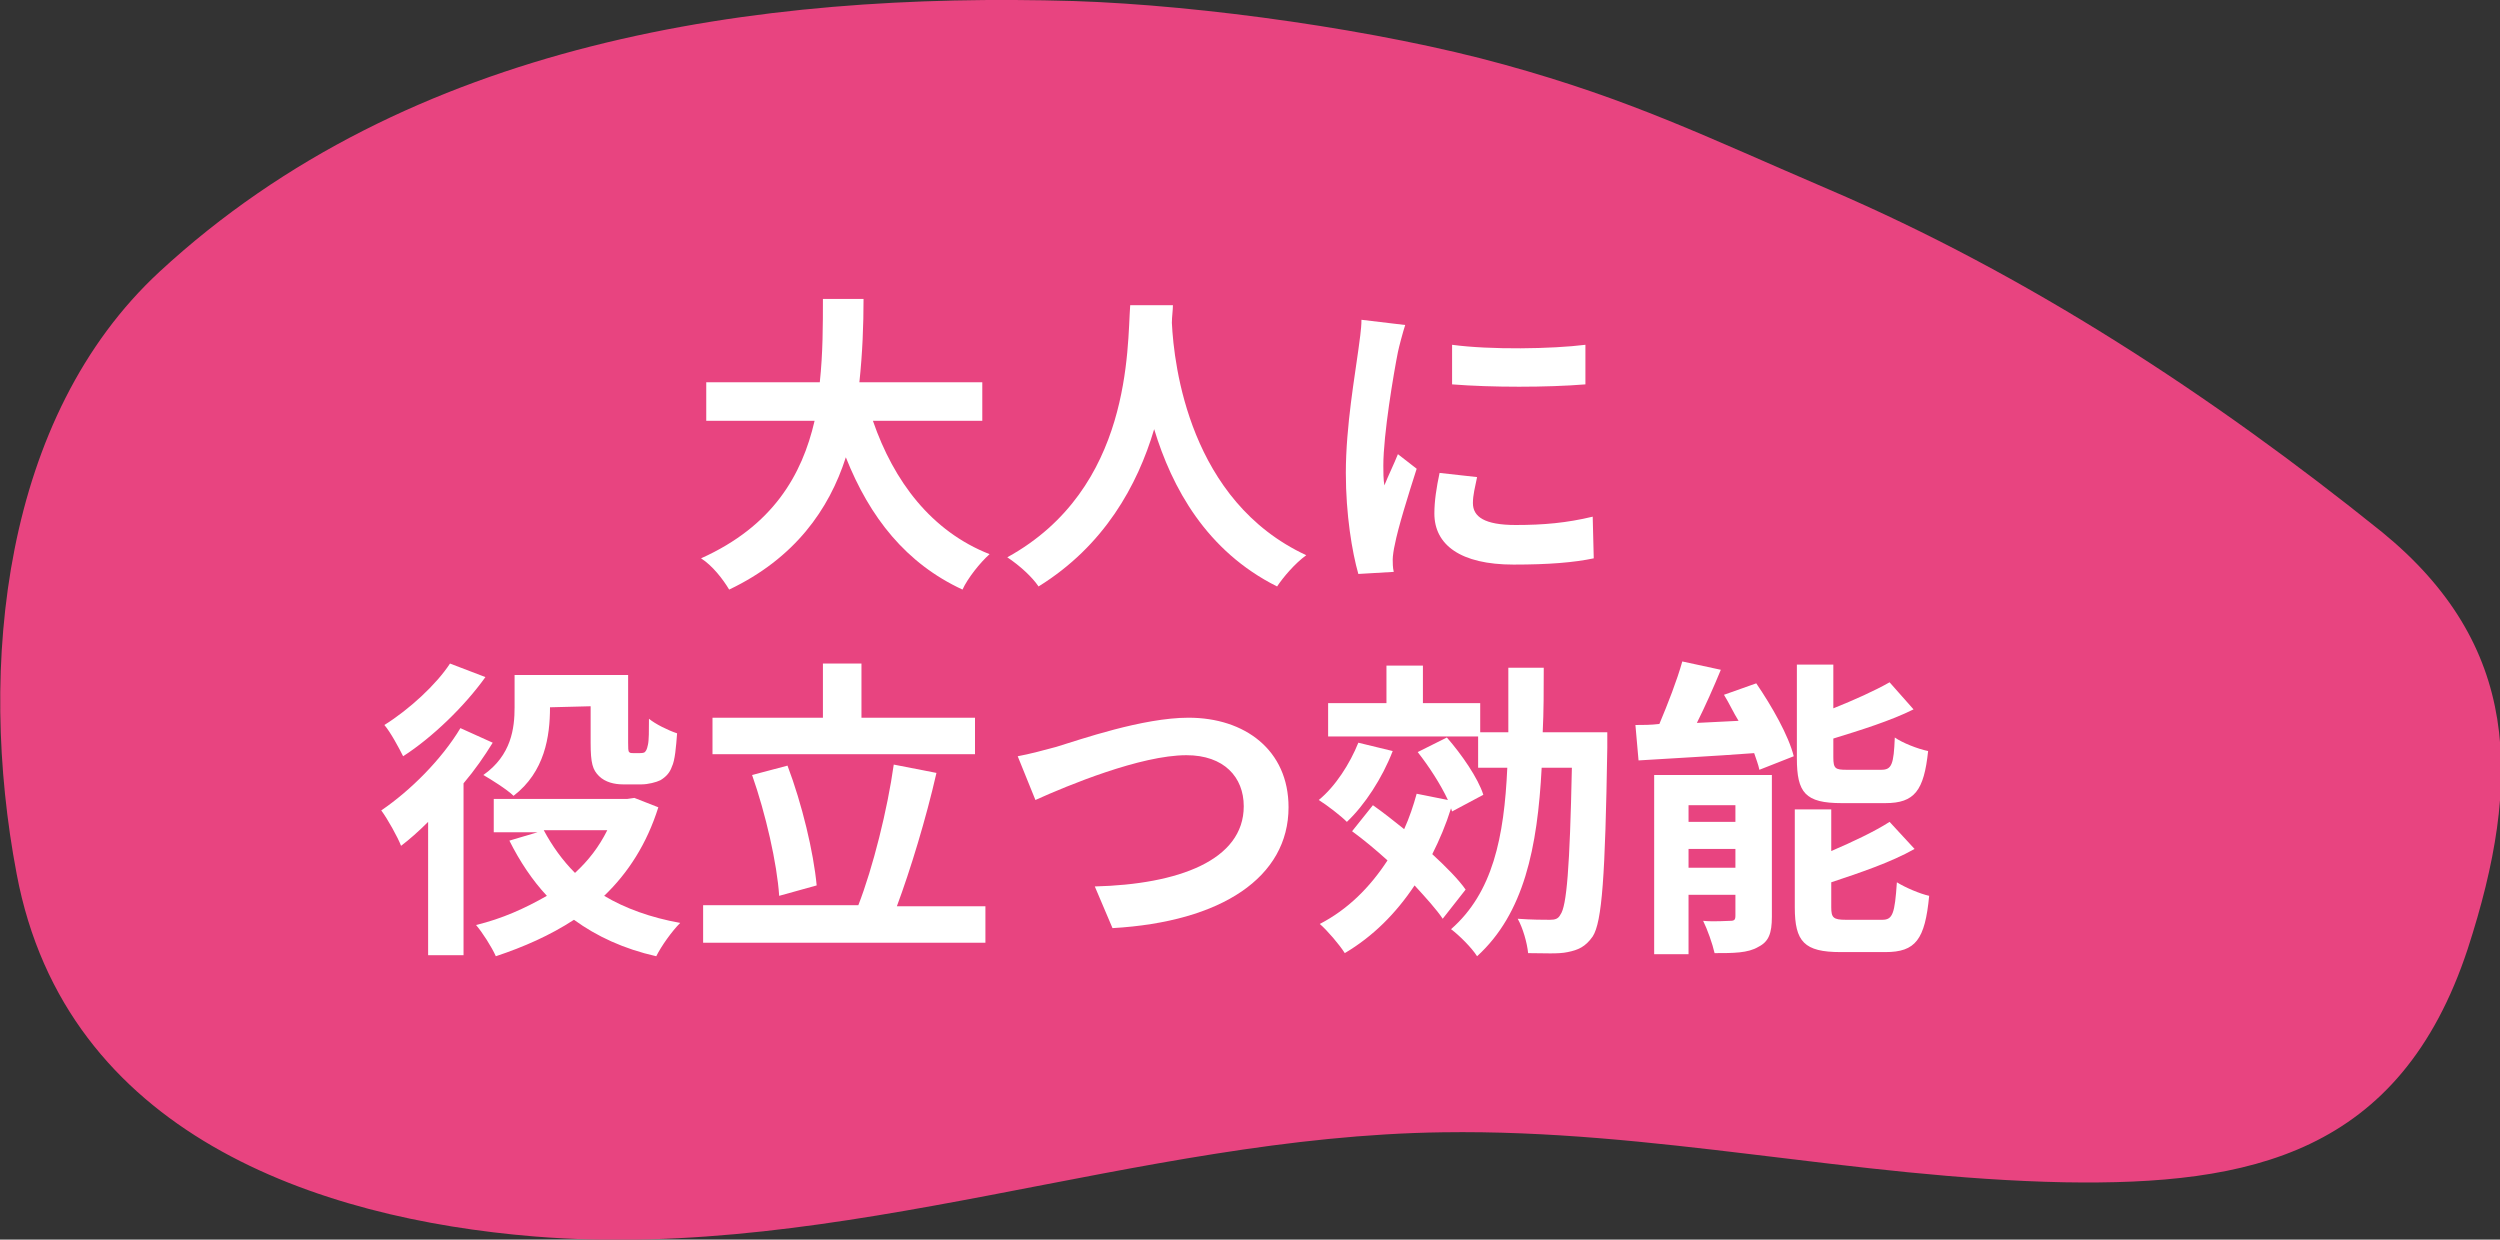 <?xml version="1.0" encoding="utf-8"?>
<!-- Generator: Adobe Illustrator 19.2.1, SVG Export Plug-In . SVG Version: 6.00 Build 0)  -->
<svg version="1.1" id="レイヤー_1" xmlns="http://www.w3.org/2000/svg" xmlns:xlink="http://www.w3.org/1999/xlink" x="0px" y="0px" width="240" height="119" viewBox="0 0 240 119" enable-background="new 0 0 240 119" xml:space="preserve">
<rect x="0" y="0" width="240" height="119" fill="#333333" stroke="none"/>
<g>
	<path fill="#E84480" d="M175.6,18.2c-11.9-5.1-18.9-8.6-31.2-12c-11.9-3.3-29-5.7-41.3-6.1c-30.4-0.9-63.8,3.8-87.8,26
		C0.3,40-2.2,63.9,1.6,83.9c4.7,25,28.9,33.1,49.7,34.8c29.6,2.4,57.8-9.6,87.2-10c20.3-0.3,39.4,4.4,59.7,4.8
		c17.8,0.3,32.2-2.7,38.7-22.4c5.3-16.3,5-29.2-8.2-40C212.3,37.9,194.5,26.3,175.6,18.2"/>
	<g>
		<path fill="#FFFFFF" d="M83.8,40.4c2,5.8,5.6,10.6,11.2,12.8c-0.9,0.8-2.1,2.3-2.6,3.4c-5.4-2.5-8.9-6.9-11.2-12.7
			c-1.6,5-4.9,9.7-11.2,12.7c-0.6-1-1.6-2.3-2.7-3c6.9-3.1,9.7-8,10.9-13.2H67.8v-3.7h10.9c0.3-2.8,0.3-5.5,0.3-8h3.9
			c0,2.5-0.1,5.2-0.4,8h11.8v3.7H83.8z"/>
		<path fill="#FFFFFF" d="M112.6,29.3c0,0.5-0.1,1.1-0.1,1.7c0.2,4.1,1.7,17.1,12.9,22.3c-1.1,0.8-2.2,2.1-2.8,3
			c-6.8-3.4-10.1-9.5-11.8-15.1c-1.6,5.4-4.8,11.2-11.1,15.1c-0.6-0.9-1.8-2-3-2.8c12-6.6,11.5-20.2,11.8-24.2H112.6z"/>
		<path fill="#FFFFFF" d="M134.9,31.2c-0.2,0.6-0.6,2.1-0.7,2.6c-0.4,2-1.4,7.9-1.4,10.9c0,0.6,0,1.3,0.1,1.9c0.4-1,0.9-2,1.3-3
			L136,45c-0.8,2.5-1.8,5.7-2.1,7.3c-0.1,0.4-0.2,1.1-0.2,1.4c0,0.3,0,0.8,0.1,1.2l-3.4,0.2c-0.6-2.1-1.2-5.7-1.2-9.7
			c0-4.5,0.9-9.5,1.2-11.8c0.1-0.8,0.3-2,0.3-2.9L134.9,31.2z M141.8,45.8c-0.2,1-0.4,1.7-0.4,2.5c0,1.3,1.1,2.1,4.1,2.1
			c2.7,0,4.9-0.2,7.4-0.8l0.1,4c-1.9,0.4-4.3,0.6-7.7,0.6c-5.1,0-7.6-1.9-7.6-4.9c0-1.2,0.2-2.5,0.5-3.9L141.8,45.8z M152.2,33.1
			v3.8c-3.7,0.3-9,0.3-12.8,0l0-3.8C143.1,33.6,149,33.5,152.2,33.1z"/>
		<path fill="#FFFFFF" d="M47.3,71.3c-0.8,1.3-1.7,2.6-2.8,3.9v16.5h-3.4V78.9c-0.9,0.9-1.8,1.7-2.6,2.3c-0.3-0.8-1.3-2.6-1.9-3.4
			c2.8-1.9,5.8-4.9,7.6-7.9L47.3,71.3z M46.6,65c-2,2.8-5.1,5.8-7.9,7.6c-0.4-0.8-1.2-2.3-1.8-3c2.4-1.5,5-3.9,6.3-5.9L46.6,65z
			 M63.2,77.5C62.1,81,60.3,83.8,58,86c2,1.2,4.5,2.1,7.3,2.6c-0.8,0.8-1.8,2.2-2.3,3.2c-3.1-0.7-5.7-1.9-7.9-3.5
			c-2.3,1.5-4.8,2.6-7.5,3.5c-0.4-0.9-1.3-2.3-1.9-3c2.5-0.6,4.7-1.6,6.8-2.8c-1.4-1.5-2.6-3.3-3.6-5.3l2.7-0.8h-4.2v-3.2h12.8
			l0.7-0.1L63.2,77.5z M52.8,67.9c0,2.8-0.5,6.2-3.5,8.5c-0.6-0.6-2.2-1.6-2.9-2c2.7-1.9,3-4.5,3-6.5v-3.1h10.9v6.5
			c0,0.5,0,0.8,0.1,0.9c0.1,0.1,0.2,0.1,0.4,0.1h0.6c0.1,0,0.4,0,0.5-0.1c0.1-0.1,0.2-0.2,0.3-0.7c0.1-0.4,0.1-1.4,0.1-2.5
			c0.6,0.5,1.8,1.1,2.7,1.4c-0.1,1.3-0.2,2.6-0.5,3.2c-0.2,0.6-0.6,1-1.1,1.3c-0.4,0.2-1.2,0.4-1.8,0.4h-1.8c-0.8,0-1.7-0.2-2.3-0.8
			c-0.6-0.6-0.8-1.2-0.8-3.2v-3.5L52.8,67.9L52.8,67.9z M52.2,79.7c0.8,1.5,1.8,2.9,3,4.1c1.3-1.2,2.3-2.5,3.1-4.1H52.2z"/>
		<path fill="#FFFFFF" d="M94.6,86.9v3.6H67.5v-3.6h14.9c1.4-3.6,2.8-9.2,3.4-13.5l4.1,0.8c-1,4.4-2.5,9.3-3.8,12.8H94.6z
			 M93.7,72.4H68.4v-3.5h10.6v-5.2h3.7v5.2h10.9V72.4z M74.8,86c-0.2-3.1-1.3-7.9-2.6-11.6l3.4-0.9c1.4,3.7,2.5,8.3,2.8,11.5
			L74.8,86z"/>
		<path fill="#FFFFFF" d="M101.4,71.7c2.3-0.7,8.3-2.8,12.7-2.8c5.4,0,9.6,3.1,9.6,8.6c0,6.7-6.4,11-16.9,11.6l-1.7-4
			c8-0.2,14.3-2.5,14.3-7.7c0-2.8-1.9-4.9-5.5-4.9c-4.4,0-11.4,2.9-14.5,4.3l-1.7-4.2C98.8,72.4,100.3,72,101.4,71.7z"/>
		<path fill="#FFFFFF" d="M133.7,72.1c-1,2.6-2.7,5.2-4.4,6.8c-0.6-0.6-1.9-1.6-2.7-2.1c1.6-1.3,3-3.5,3.8-5.5L133.7,72.1z
			 M138.5,88.2c-0.6-0.9-1.6-2-2.7-3.2c-1.8,2.7-4,4.9-6.7,6.5c-0.5-0.8-1.7-2.2-2.4-2.8c2.7-1.4,4.8-3.5,6.5-6.1
			c-1.1-1-2.3-2-3.4-2.8l2-2.5c1,0.7,2,1.5,3,2.3c0.5-1.1,0.9-2.3,1.2-3.4l3,0.6c-0.7-1.5-1.8-3.2-2.9-4.6l2.8-1.4
			c1.4,1.6,3,3.9,3.5,5.5l-3,1.6l-0.1-0.3c-0.5,1.6-1.1,3-1.8,4.4c1.3,1.2,2.5,2.4,3.2,3.4L138.5,88.2z M154.3,70.2c0,0,0,1.1,0,1.6
			c-0.2,12.3-0.5,16.7-1.4,18.1c-0.7,1-1.4,1.3-2.4,1.5c-0.9,0.2-2.3,0.1-3.8,0.1c-0.1-1-0.5-2.4-1-3.3c1.3,0.1,2.6,0.1,3.1,0.1
			c0.5,0,0.8-0.1,1-0.5c0.6-0.8,0.9-4.5,1.1-14.1H148c-0.4,7.7-1.7,14-6.2,18.1c-0.5-0.8-1.7-2-2.5-2.6c4-3.5,5.1-8.8,5.4-15.5h-2.8
			v-3h-14.4v-3.2h5.6v-3.6h3.5v3.6h5.5v2.8h2.7c0-2,0-4,0-6.2h3.4c0,2.1,0,4.2-0.1,6.2H154.3z"/>
		<path fill="#FFFFFF" d="M168.6,65.6c1.5,2.2,3.1,5,3.6,7l-3.3,1.3c-0.1-0.5-0.3-1-0.5-1.6c-4,0.3-8,0.5-11.1,0.7l-0.3-3.4
			c0.7,0,1.5,0,2.3-0.1c0.8-1.9,1.7-4.2,2.2-6l3.7,0.8c-0.7,1.7-1.5,3.5-2.3,5.1l4-0.2c-0.5-0.8-0.9-1.7-1.4-2.5L168.6,65.6z
			 M170.1,88c0,1.6-0.3,2.4-1.3,2.9c-1,0.6-2.4,0.6-4.2,0.6c-0.2-0.9-0.7-2.3-1.1-3.1c1,0.1,2.3,0,2.6,0c0.4,0,0.5-0.1,0.5-0.5v-2
			h-4.5v5.7h-3.3V74.4h11.3V88z M162.1,77.3v1.6h4.5v-1.6H162.1z M166.6,83.3v-1.8h-4.5v1.8H166.6z M176.8,77.1
			c-3.5,0-4.3-1-4.3-4.3v-9h3.5V68c2-0.8,4-1.7,5.4-2.5l2.3,2.6c-2.2,1.1-5.1,2-7.7,2.8v1.8c0,1.1,0.2,1.2,1.3,1.2h3.3
			c1,0,1.2-0.5,1.3-3.1c0.7,0.5,2.2,1.1,3.2,1.3c-0.4,3.8-1.3,5-4.1,5H176.8z M180.7,88.3c1,0,1.2-0.6,1.4-3.6
			c0.8,0.5,2.2,1.1,3.1,1.3c-0.4,4.2-1.3,5.4-4.2,5.4h-4.3c-3.5,0-4.4-1-4.4-4.3v-9.4h3.5v4c2.1-0.9,4.2-1.9,5.6-2.8l2.4,2.6
			c-2.3,1.3-5.3,2.3-8,3.2v2.4c0,1,0.2,1.2,1.4,1.2H180.7z"/>
	</g>
</g>
</svg>
